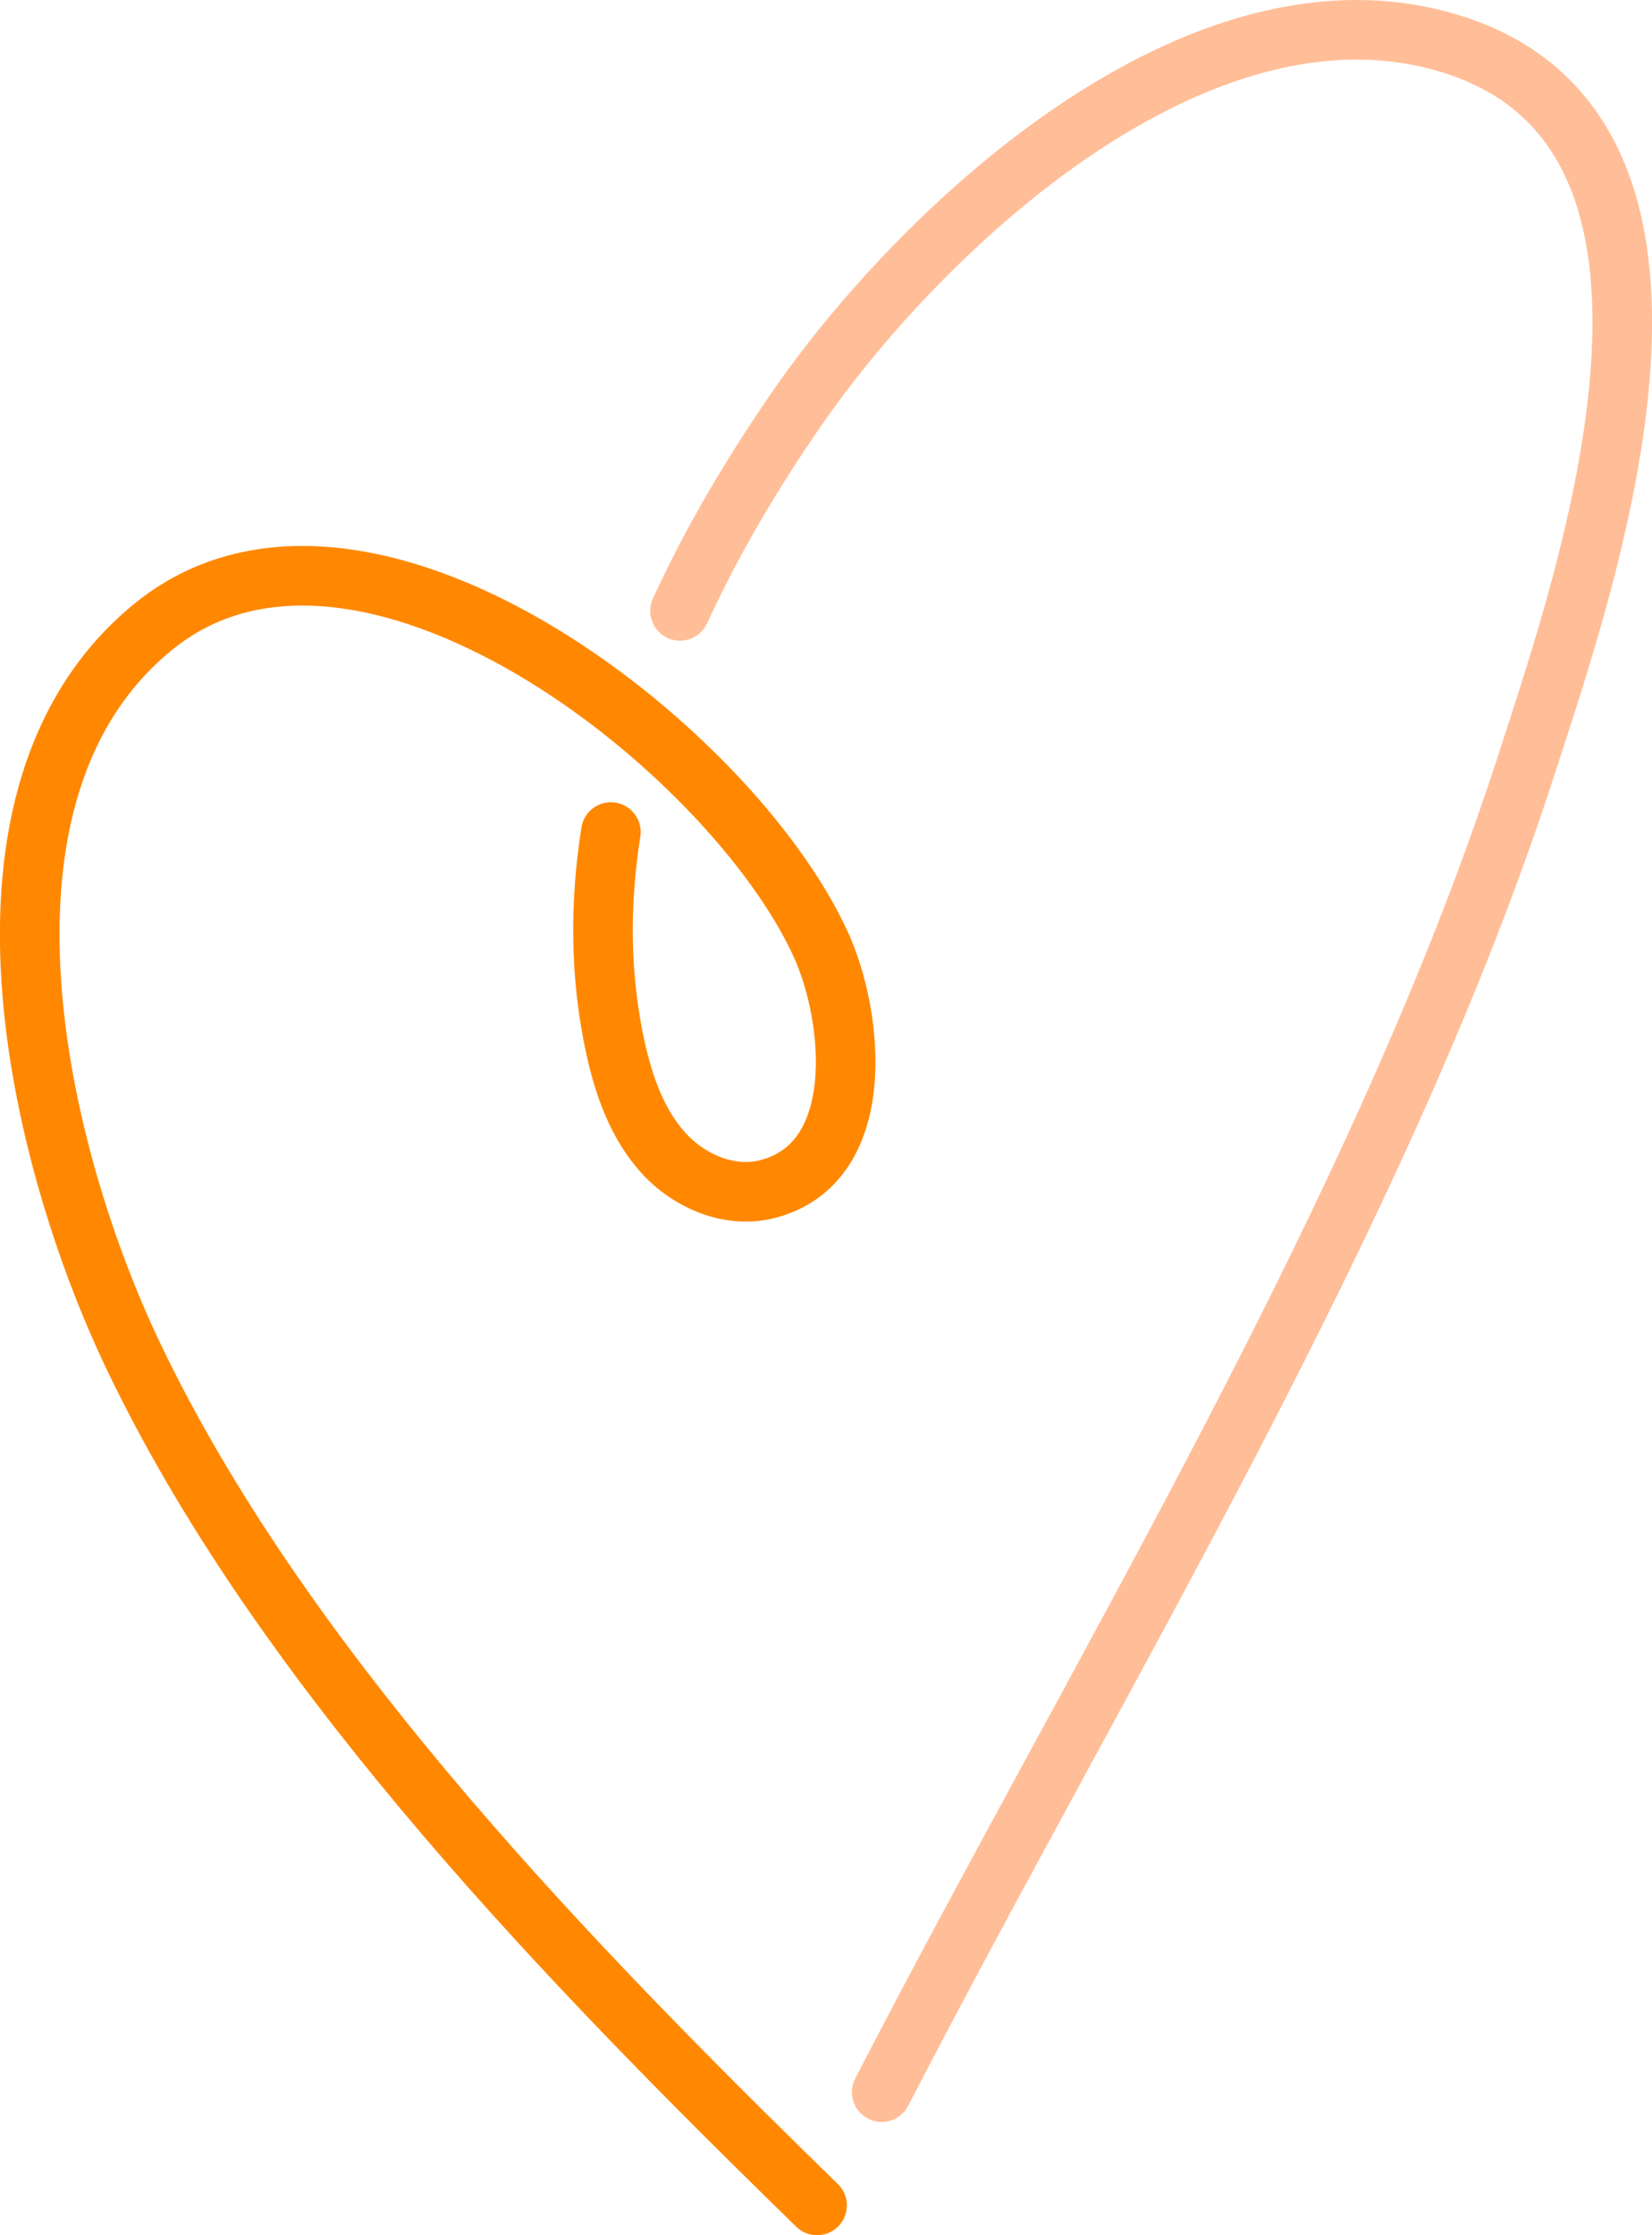 <?xml version="1.0" encoding="UTF-8"?><svg id="Layer_2" xmlns="http://www.w3.org/2000/svg" viewBox="0 0 166.34 224.98"><defs><style>.cls-1{stroke:#ffbe98;}.cls-1,.cls-2{fill:none;stroke-linecap:round;stroke-linejoin:round;stroke-width:6px;}.cls-2{stroke:#f80;}</style></defs><g id="Layer_1-2"><path class="cls-1" d="M68.47,61.49c3.28-7.15,7.32-13.92,11.61-20.14C92.4,23.39,120.66-3.6,146.27,4.47c28.97,9.13,13.67,53.24,7.44,72.46-14.62,45.19-42.9,90.98-64.93,133.65"/><path class="cls-2" d="M82.27,221.98c-1.03-1-2.06-2.01-3.1-3.03-24.11-23.65-51.28-52.21-65.71-82.39-9.55-19.93-18.55-56.52,1.81-73.34,20.9-17.33,58.33,11.98,67.37,31.83,3.36,7.32,4.88,22.2-5.55,24.68-3.74.88-7.78-.88-10.34-3.74-2.57-2.86-3.91-6.64-4.75-10.39-1.61-7.29-1.63-14.64-.49-21.85"/></g></svg>